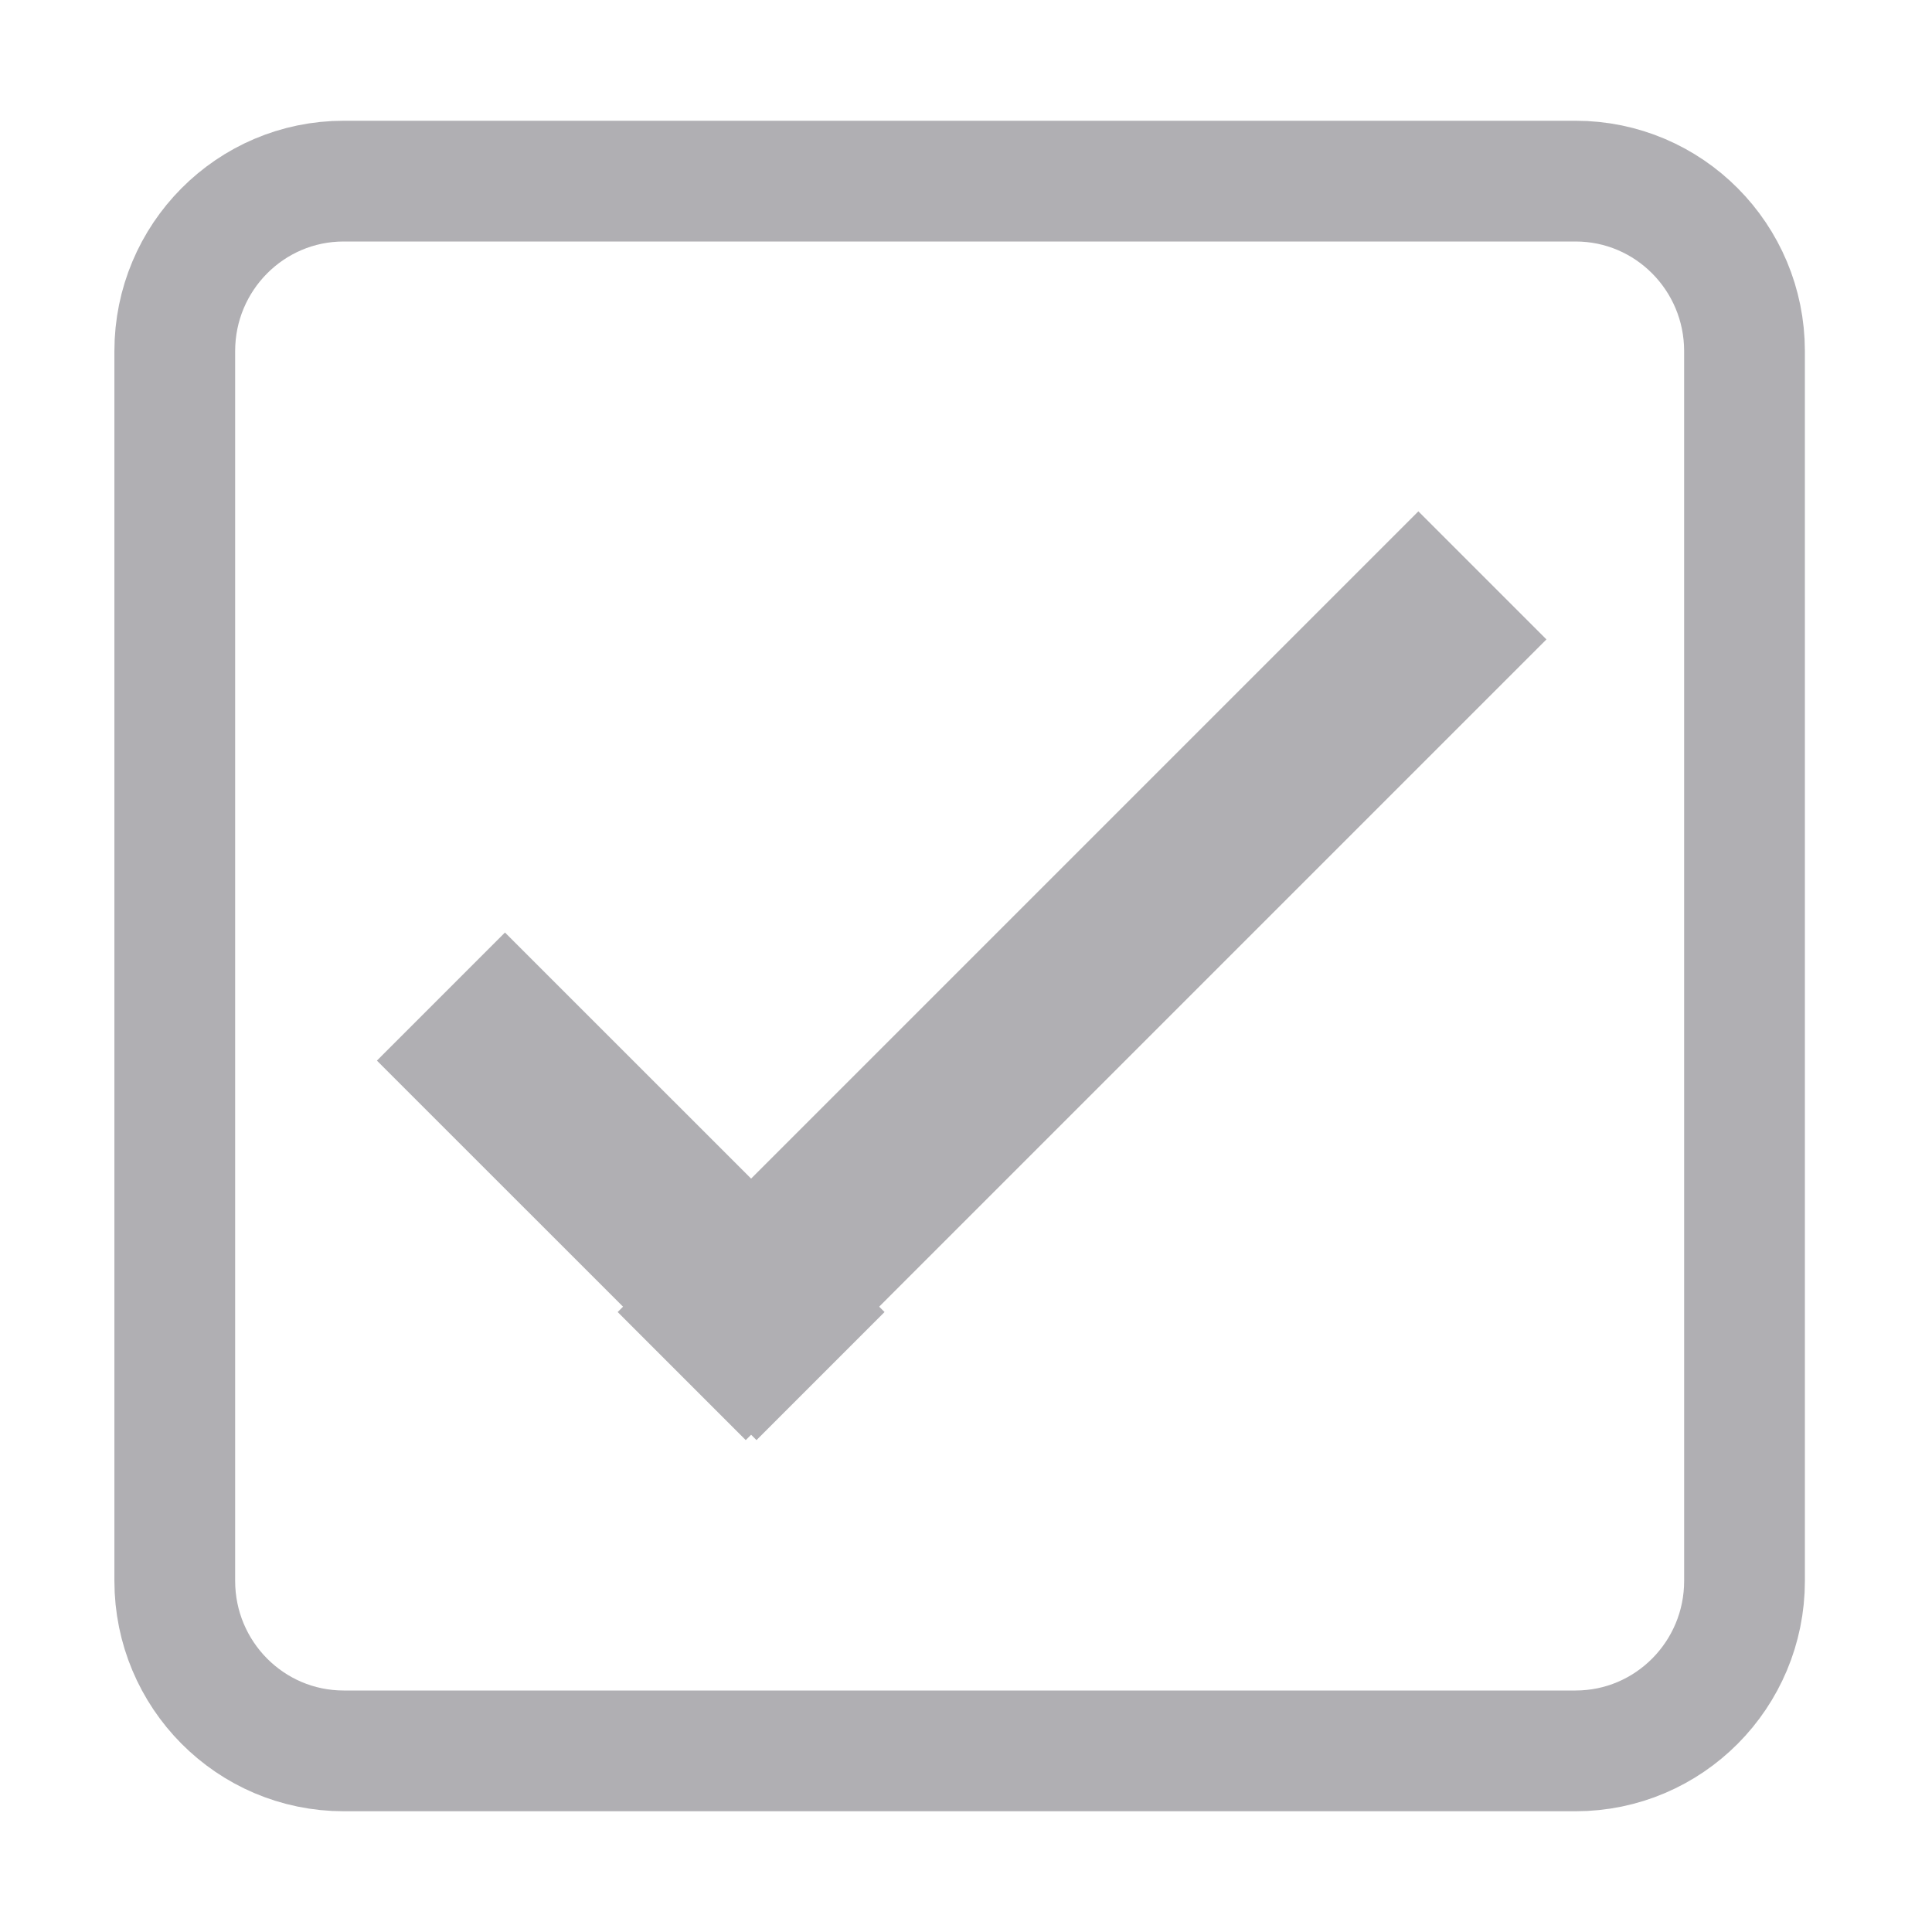 <svg version="1.1" x="0px" y="0px" width="128px" height="128px" viewBox="0 0 128 128">
<g>
	<path fill="none" stroke="#B0AFB3" stroke-width="8" stroke-miterlimit="10" d="M115.579,104.736
		c0,6.222-5.013,11.264-11.192,11.264H22.771c-6.182,0-11.192-5.042-11.192-11.264V23.263c0-6.221,5.01-11.263,11.192-11.263h81.616
		c6.18,0,11.191,5.042,11.191,11.263L115.579,104.736L115.579,104.736z"/>
</g>
<g>
	<line fill="none" stroke="#B0AFB3" stroke-width="12" stroke-miterlimit="10" x1="29.213" y1="66.025" x2="54.362" y2="91.168"/>
	<line fill="none" stroke="#B0AFB3" stroke-width="12" stroke-miterlimit="10" x1="98.213" y1="38.12" x2="45.165" y2="91.168"/>
</g>
</svg>
